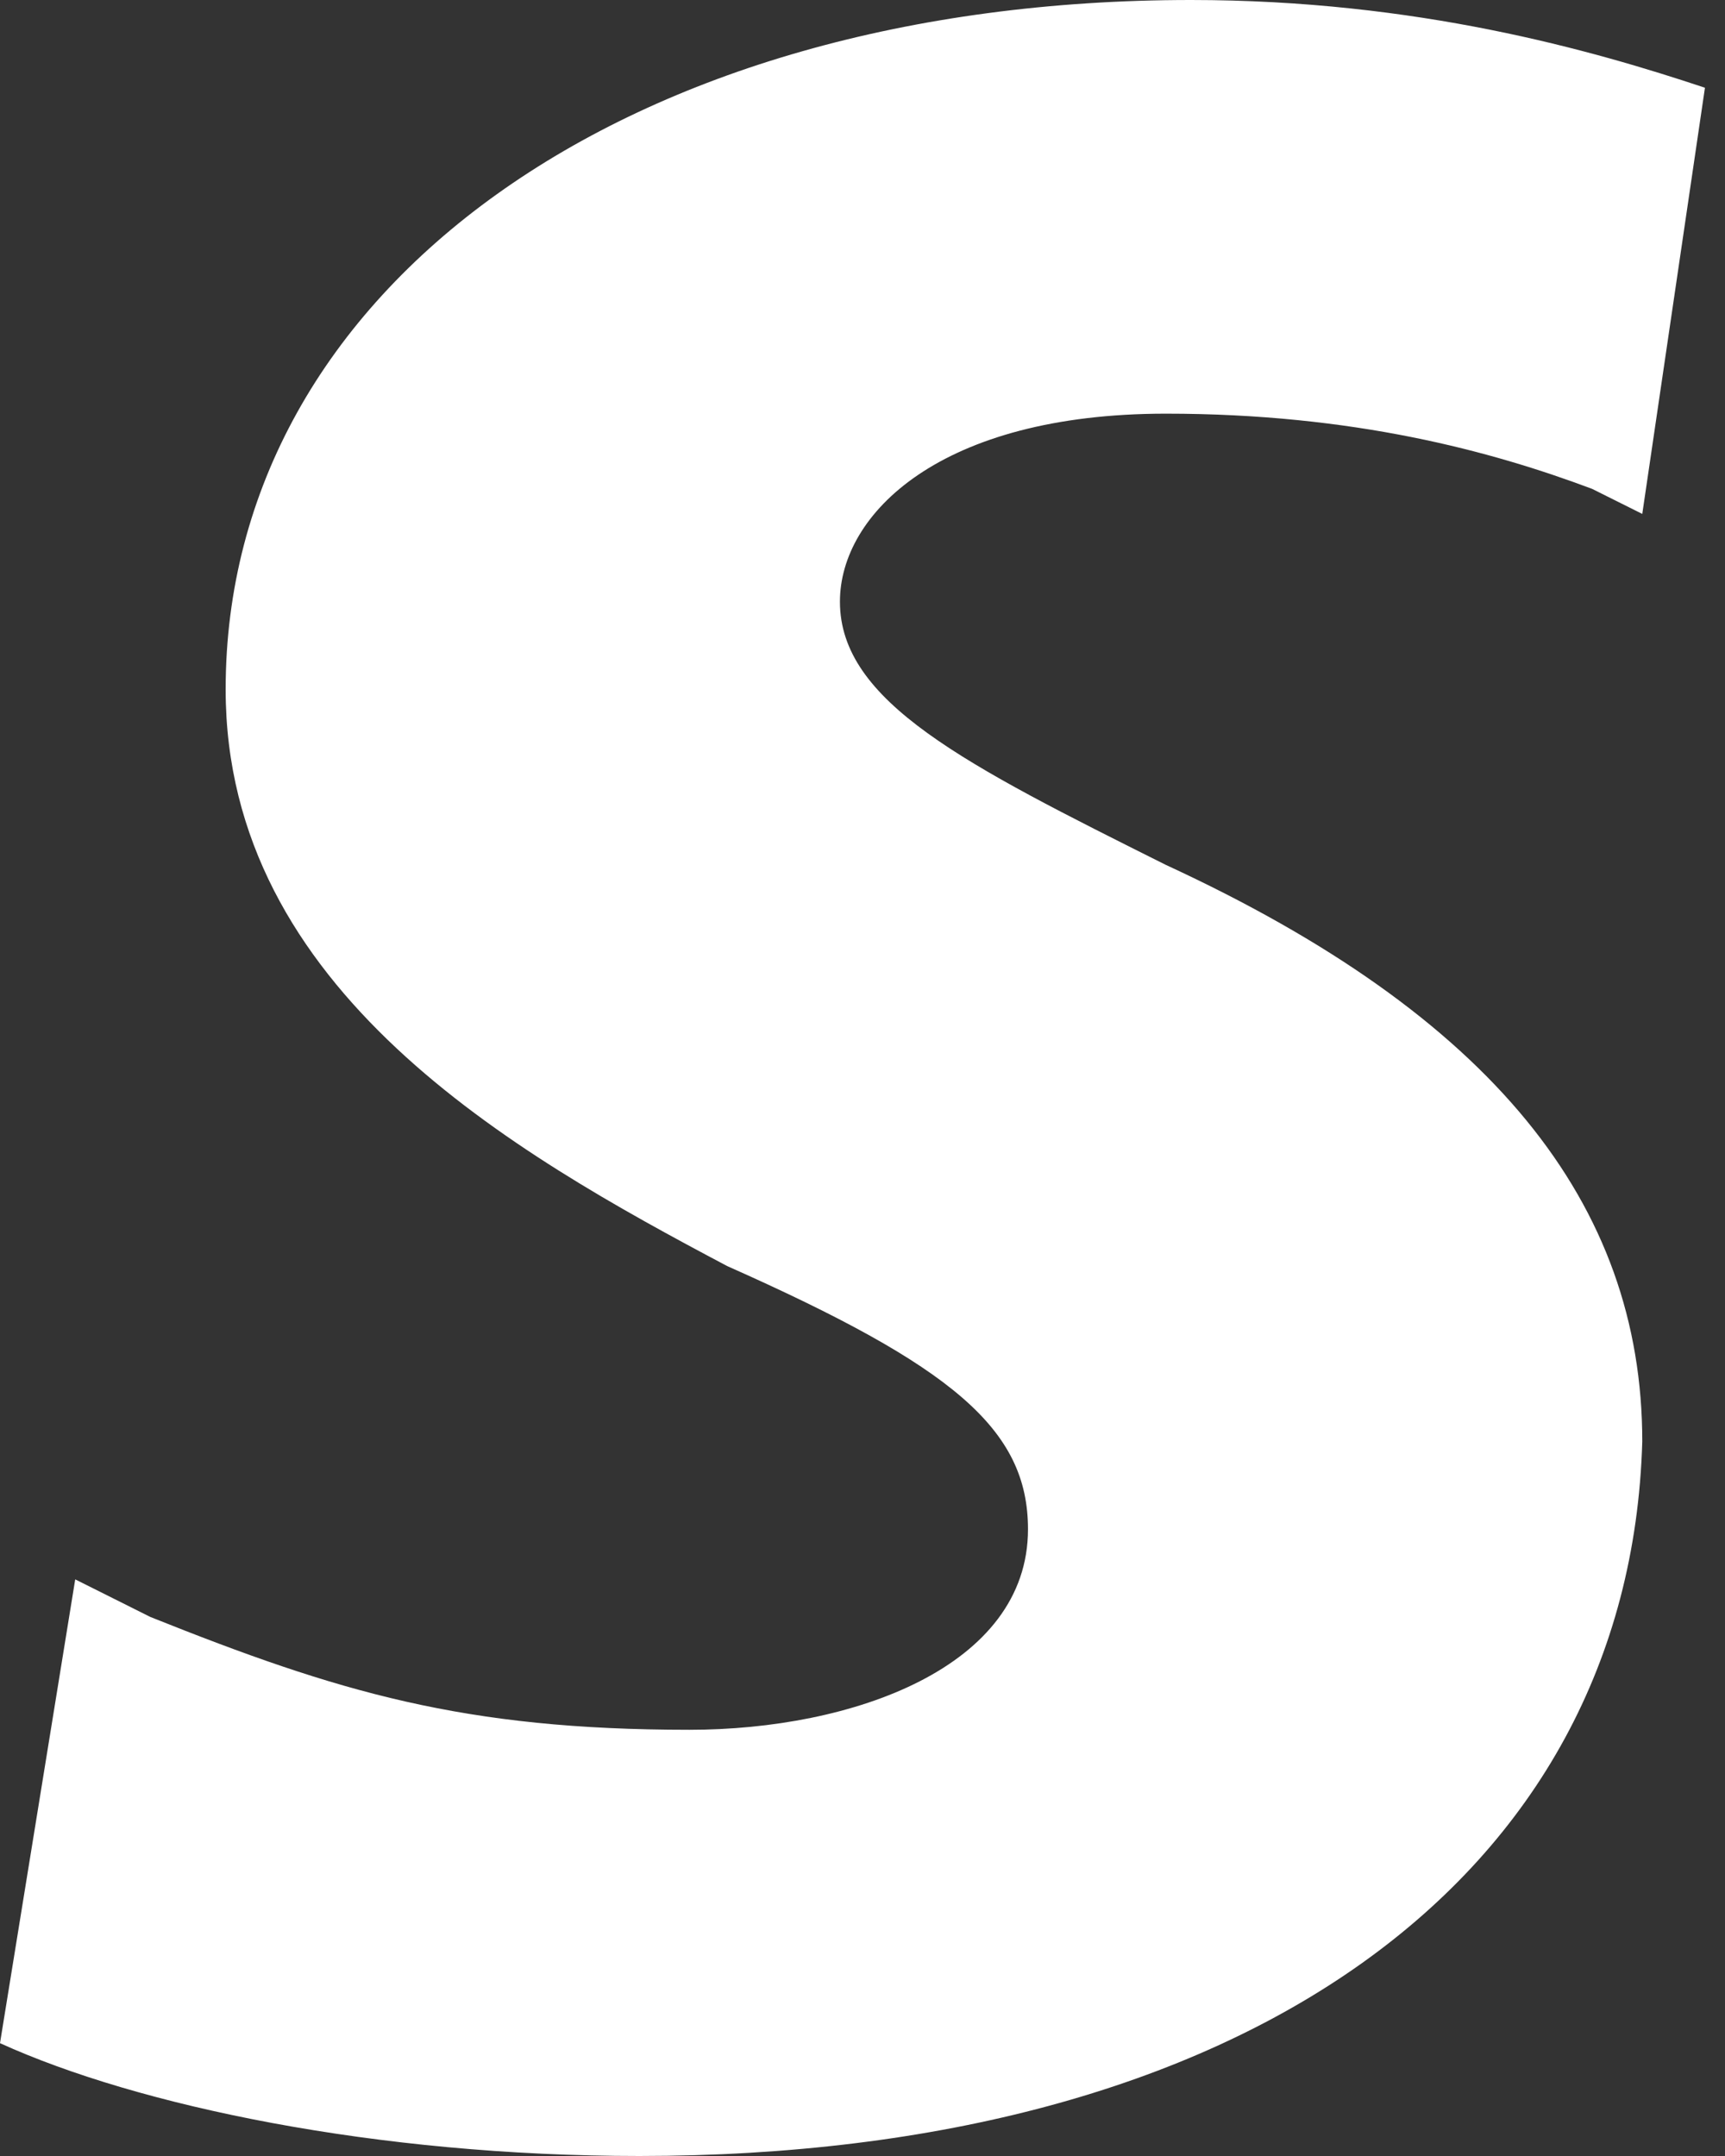 <?xml version="1.0" encoding="UTF-8"?> <svg xmlns="http://www.w3.org/2000/svg" width="48" height="60" viewBox="0 0 48 60" fill="none"><rect x="0" y="0" width="48" height="60" fill="#333333" stroke="none"/> <path fill-rule="evenodd" clip-rule="evenodd" d="M47.442 2.442C44.302 1.395 39.419 0 33.139 0C17.442 0 6.279 8.023 6.279 19.186C6.279 27.558 14.302 32.093 20.233 35.233C26.512 38.023 28.605 39.767 28.605 42.558C28.605 46.395 23.721 48.139 19.186 48.139C12.907 48.139 9.419 47.093 4.186 45L2.093 43.953L0 56.86C3.837 58.605 10.465 60 17.791 60C34.535 60 45.349 52.325 45.698 40.116C45.698 33.488 41.512 28.256 32.442 24.07C26.86 21.279 23.372 19.535 23.372 16.744C23.372 14.302 26.163 11.512 32.442 11.512C37.674 11.512 41.512 12.558 44.302 13.605L45.698 14.302L47.442 2.442Z" fill="white"></path> </svg> 